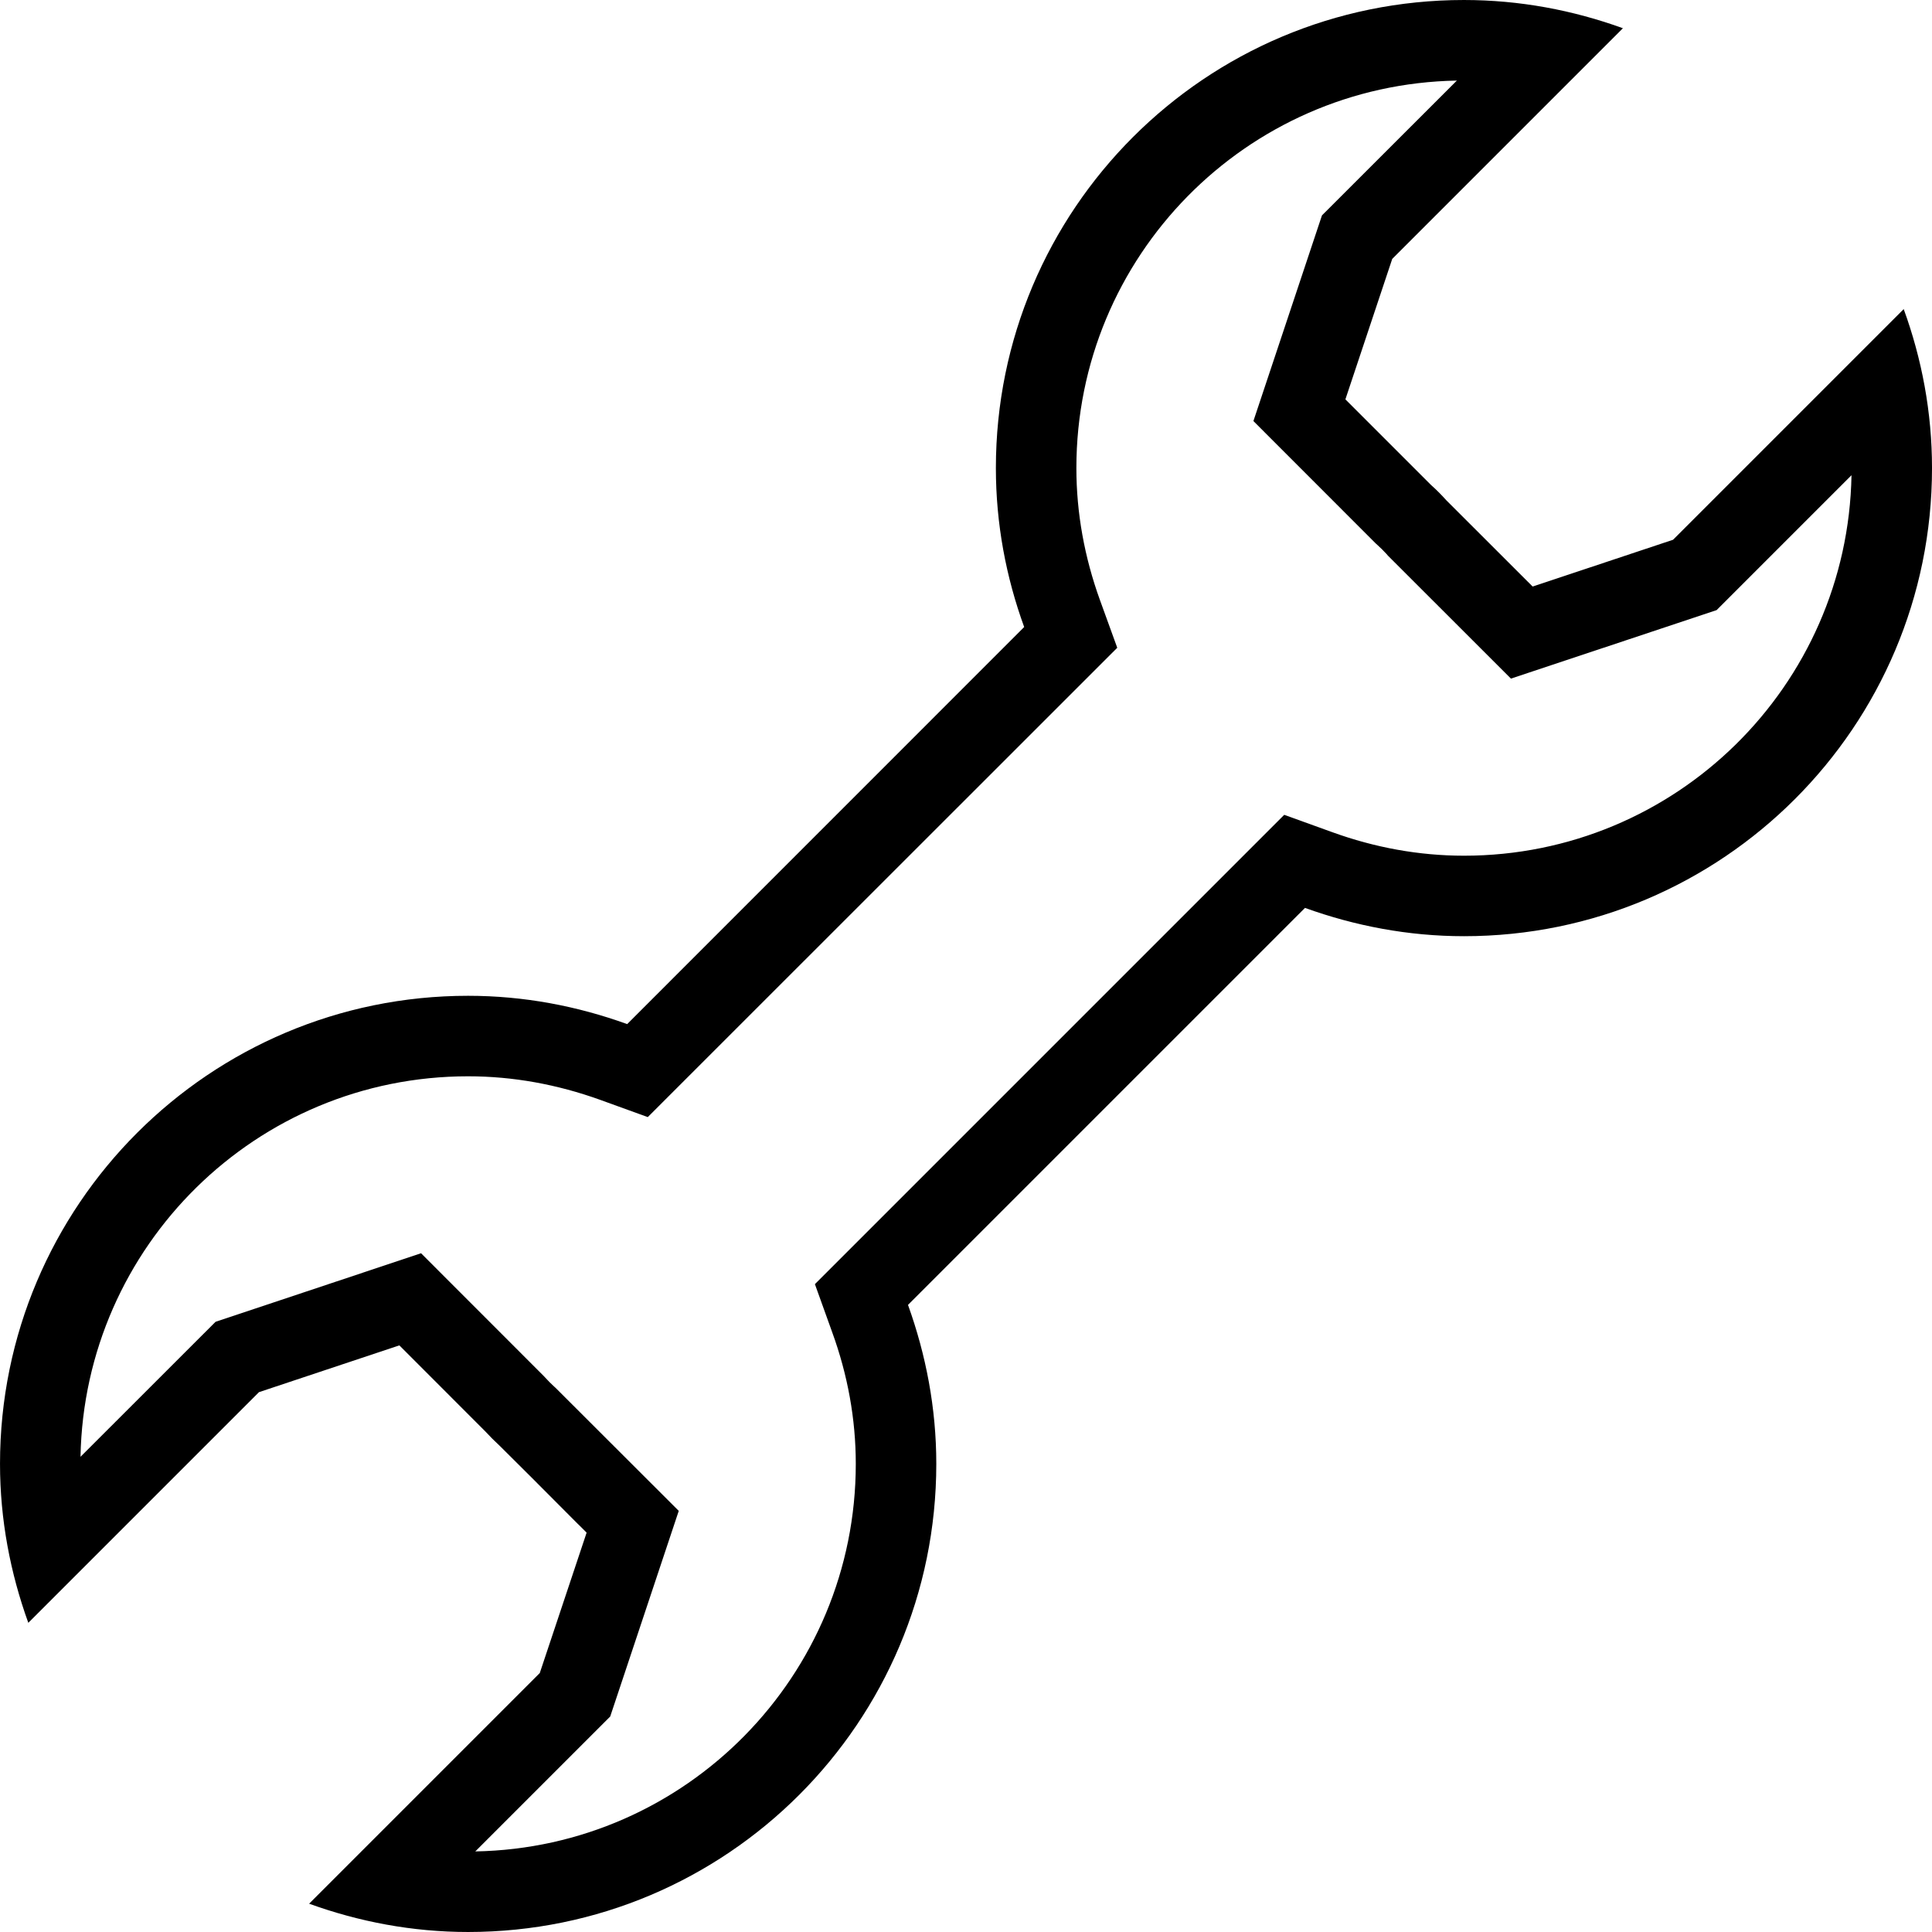 <svg id="Layer_1" enable-background="new 0 0 512 512" height="512" viewBox="0 0 512 512" width="512" xmlns="http://www.w3.org/2000/svg"><path d="m443.377 143.042-37.209 12.396-22.875-22.854c-1.291-1.438-2.625-2.792-4.041-4.042l-22.709-22.708 12.417-37.229 61.125-61.125c-13.167-4.771-27.333-7.479-42.125-7.479-68.5 0-124.042 55.521-124.042 124.041 0 14.813 2.709 28.959 7.5 42.125l-105.208 105.229c-13.208-4.771-27.333-7.5-42.166-7.5-68.5 0-124.042 55.521-124.042 124.041 0 14.834 2.75 28.979 7.5 42.125l61.125-61.125 37.208-12.396 22.75 22.771c1.25 1.354 2.542 2.646 3.917 3.917l.083.083 8.25 8.209 12.292 12.333.416.396 1.917 1.917-12.416 37.208-61.125 61.125c13.166 4.771 27.333 7.5 42.125 7.5 68.541 0 124.083-55.542 124.083-124.063 0-14.813-2.75-28.938-7.5-42.125l105.208-105.208c13.167 4.75 27.333 7.5 42.125 7.5 68.5 0 124.042-55.542 124.042-124.063 0-14.813-2.709-28.958-7.5-42.125zm-55.417 83.729c-11.917 0-23.667-2.167-34.875-6.229l-12.75-4.604-124.375 124.375 4.583 12.75c4.084 11.229 6.25 22.938 6.25 34.875 0 56.125-44.958 101.708-100.833 102.708l35.75-35.75 18.167-54.499-32.667-32.625-.375-.334c-.833-.771-1.666-1.604-2.416-2.438l-.375-.396-32.459-32.479-54.458 18.167-35.791 35.771c1.041-55.875 46.624-100.833 102.708-100.833 11.958 0 23.666 2.167 34.916 6.208l12.708 4.604 124.417-124.375-4.625-12.75c-4.042-11.208-6.208-22.938-6.208-34.875 0-56.104 44.958-101.688 100.833-102.688l-35.75 35.729-18.167 54.5 32.417 32.438.417.375c.875.771 1.666 1.583 2.458 2.438l.375.438 32.583 32.563 54.5-18.146 35.75-35.75c-1 55.853-46.583 100.832-102.708 100.832z"/></svg>